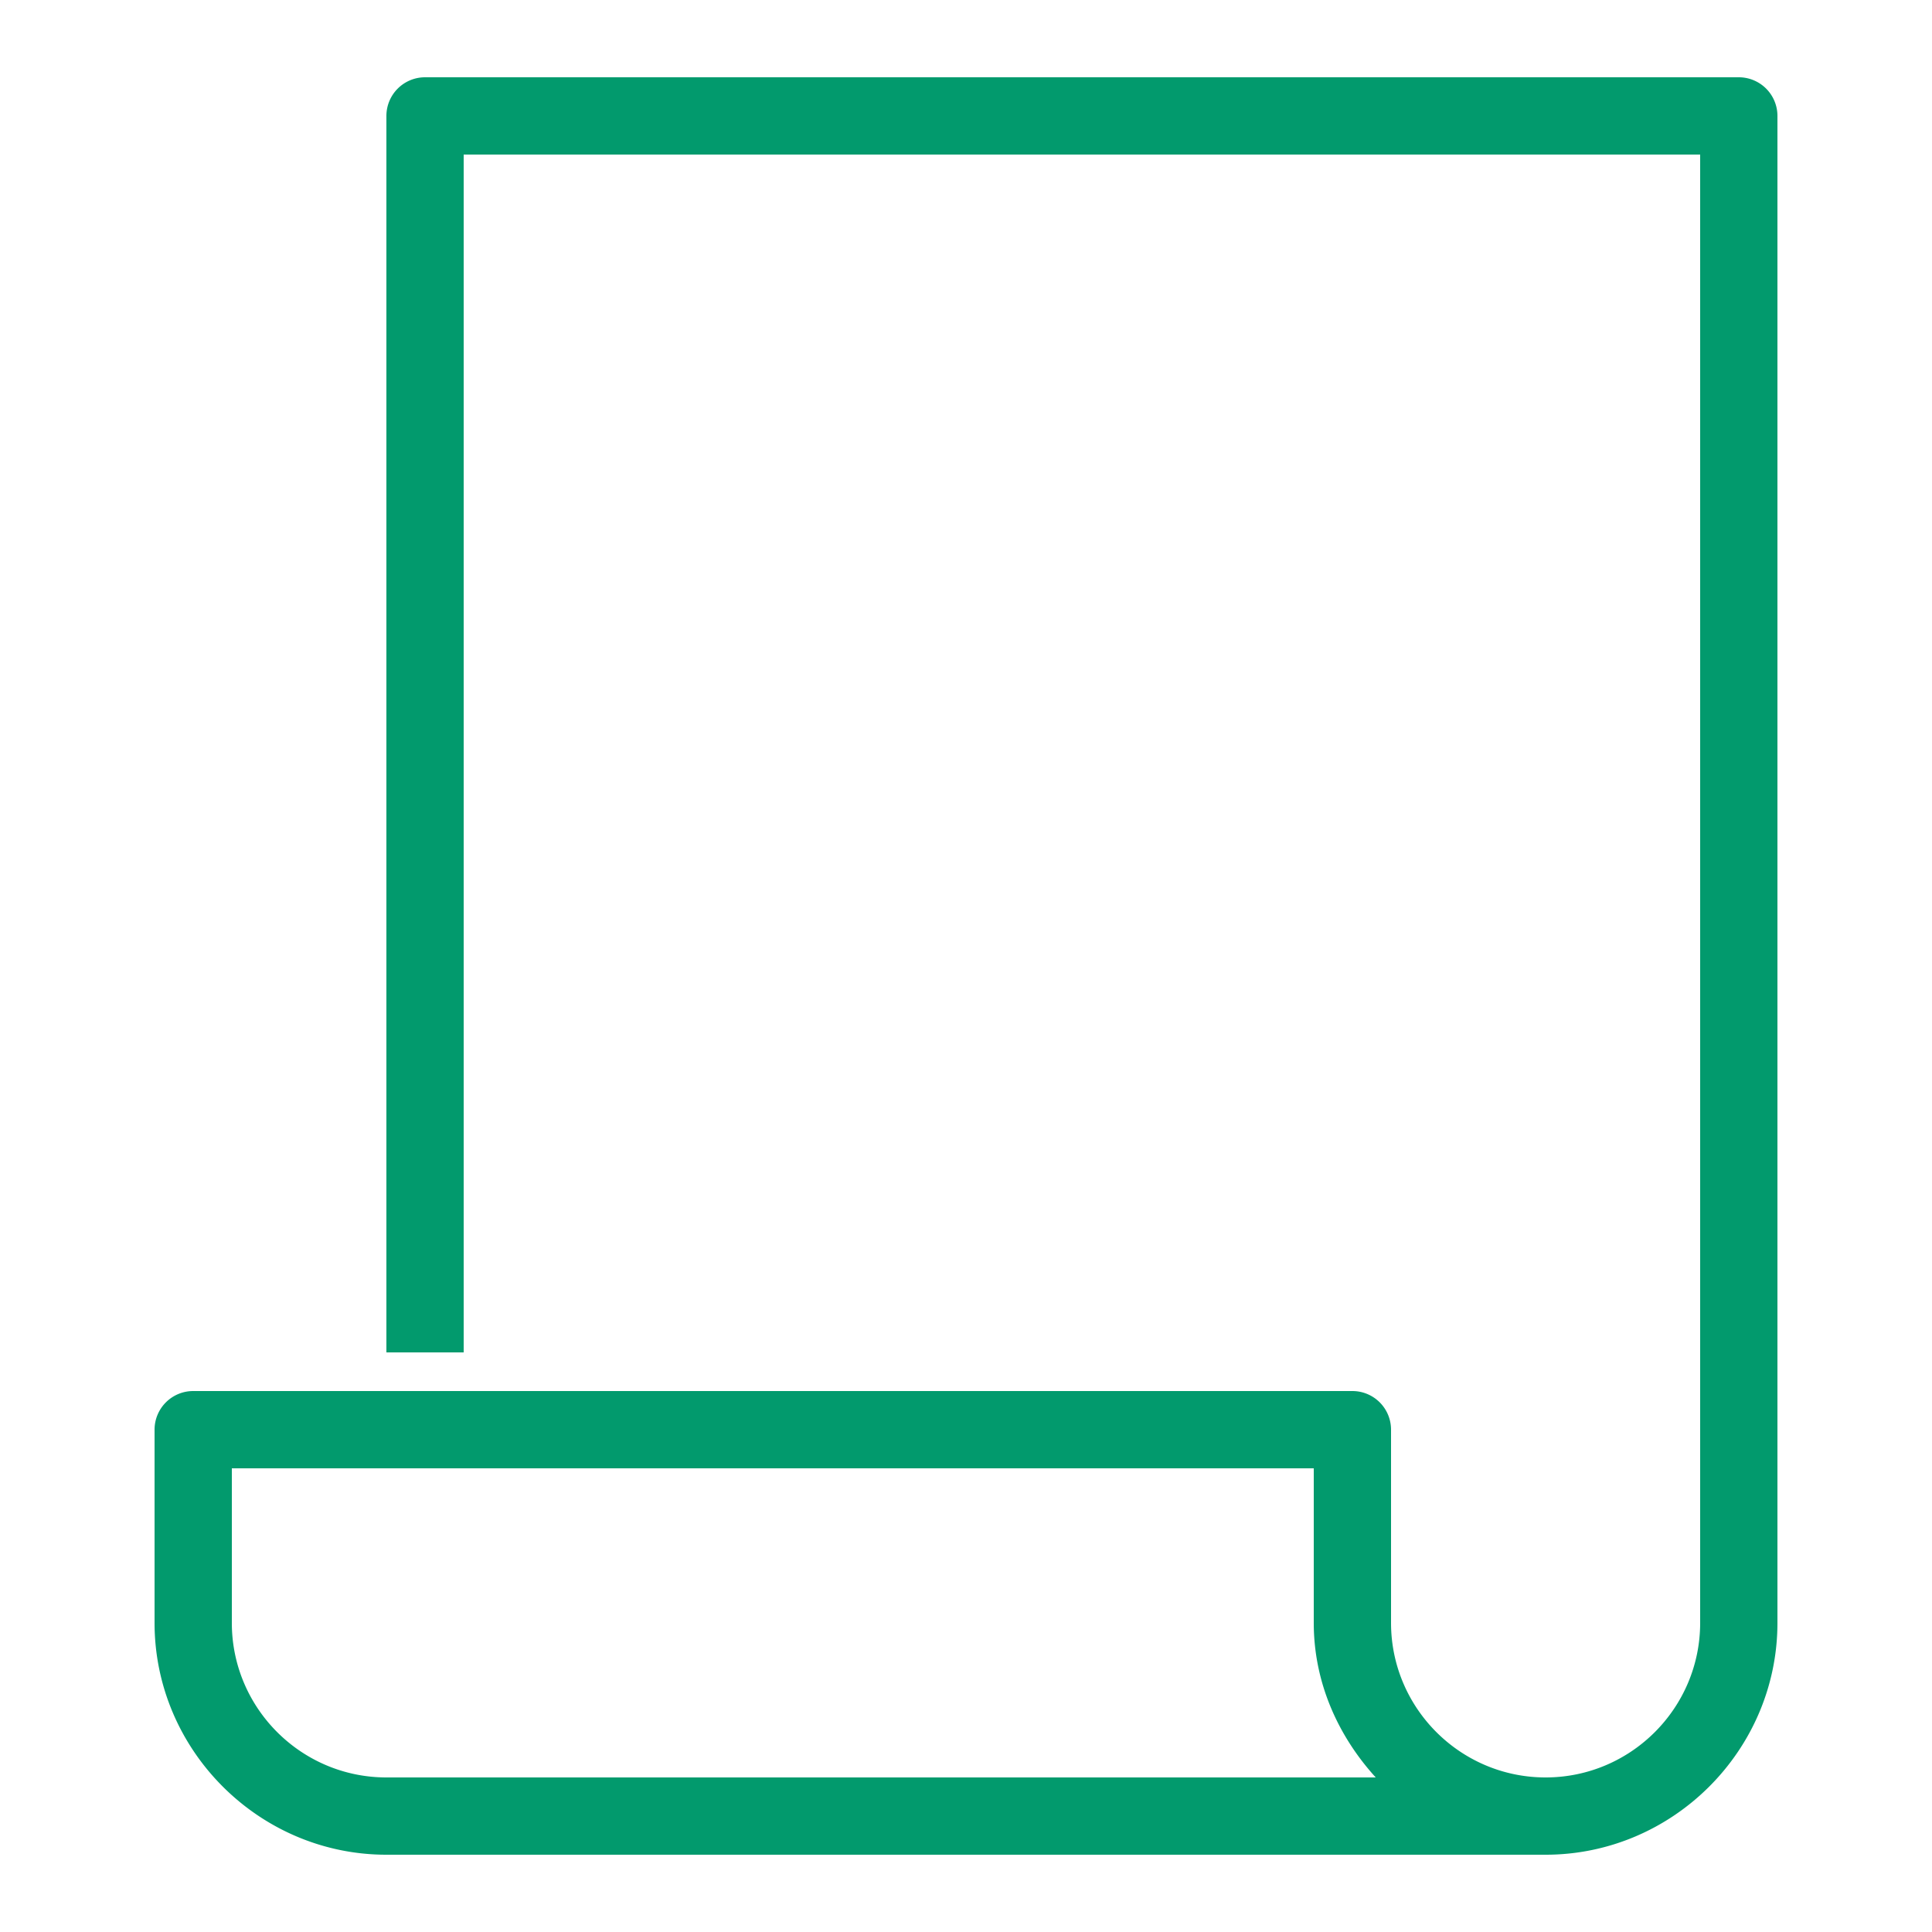 <?xml version="1.0"?>
<svg xmlns="http://www.w3.org/2000/svg" viewBox="0 0 50 50">
    <path fill="#029a6d" style="line-height:normal;text-indent:0;text-align:start;text-decoration-line:none;text-decoration-style:solid;text-decoration-color:#000;text-transform:none;block-progression:tb;isolation:auto;mix-blend-mode:normal" d="M 11 2 A 1 1 0 0 0 10 3 L 10 35 L 12 35 L 12 4 L 44 4 L 44 42 C 44 44.205 42.205 46 40 46 C 37.795 46 36 44.205 36 42 L 36 37 A 1 1 0 0 0 35 36 L 5 36 A 1 1 0 0 0 4 37 L 4 42 C 4 45.295 6.705 48 10 48 L 39.986 48 L 40 48 C 43.295 48 46 45.295 46 42 L 46 3 A 1 1 0 0 0 45 2 L 11 2 z M 6 38 L 34 38 L 34 42 C 34 43.546 34.632 44.932 35.604 46 L 10.014 46 L 10 46 C 7.795 46 6 44.205 6 42 L 6 38 z" font-weight="400" font-family="sans-serif" white-space="normal" overflow="visible"/>
</svg>
